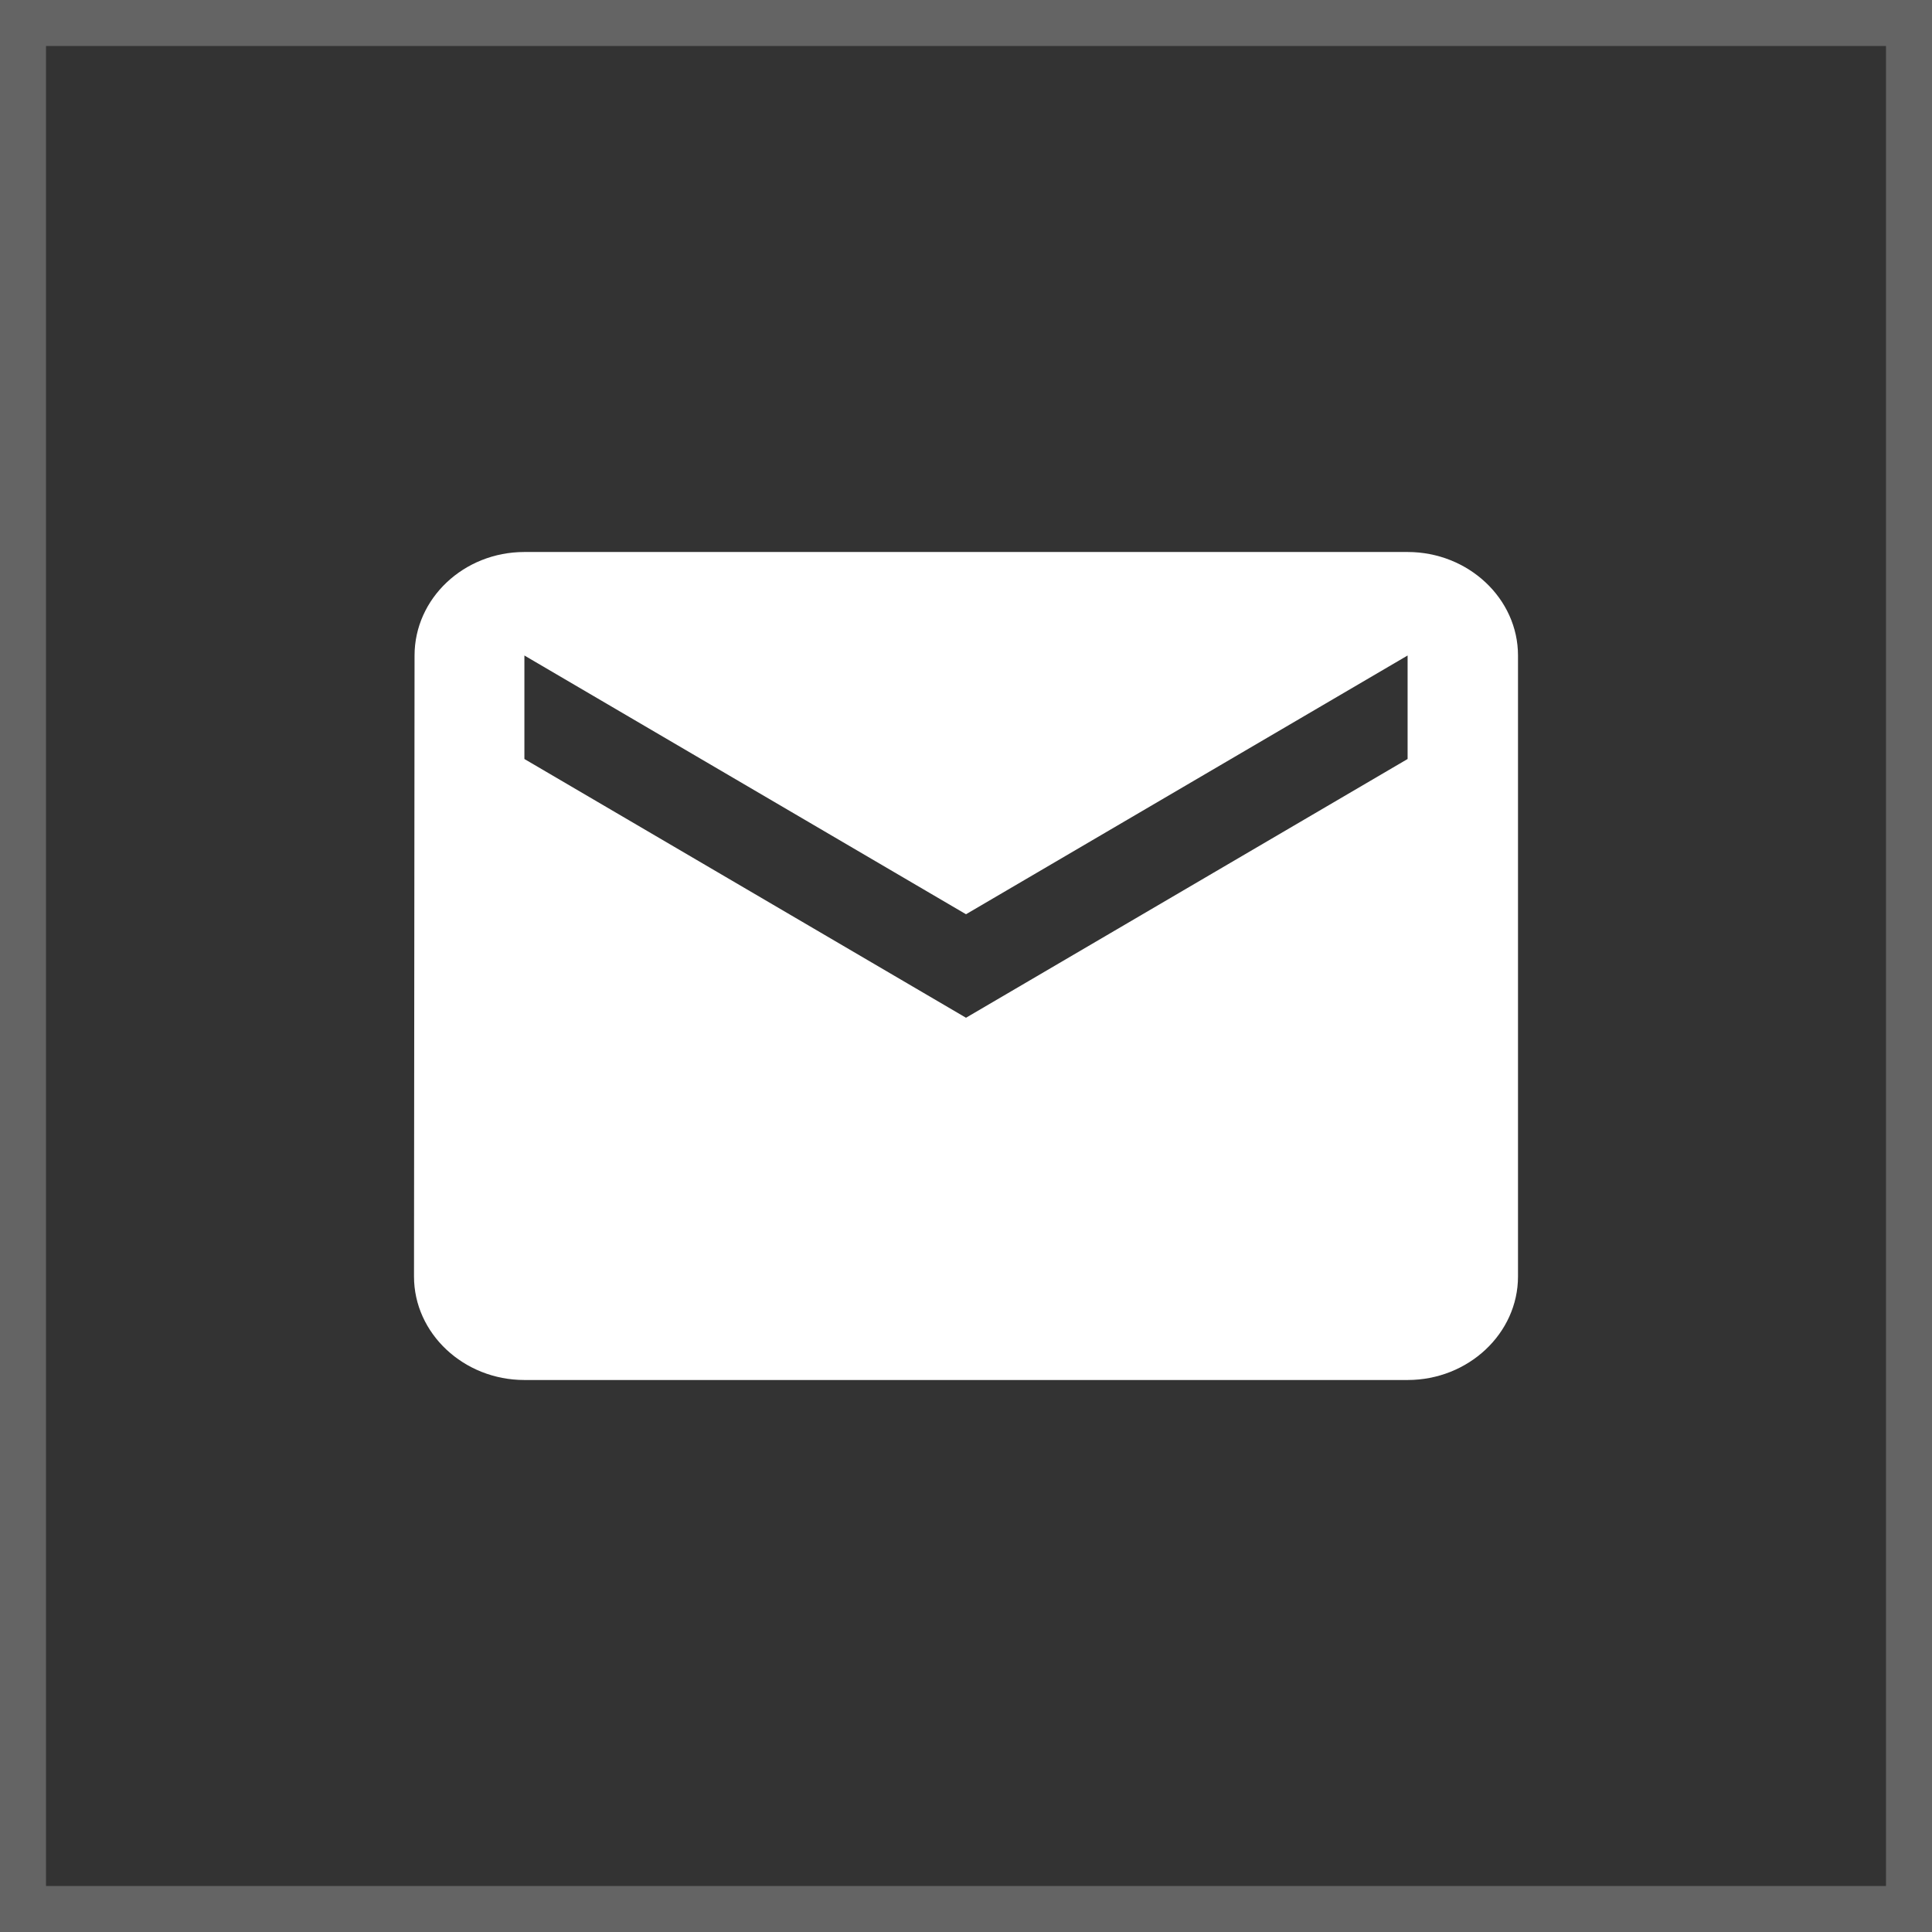 <svg xmlns="http://www.w3.org/2000/svg" width="42" height="42" viewBox="0 0 42 42" fill="none">
    <rect x="0" y="0" width="42" height="42" fill="#333333" stroke="none"/>
    <rect x="0.5" y="0.5" width="41" height="41" stroke="white" stroke-opacity="0.24"/>
    <path d="M30.6 12H11.4C10.08 12 9.012 13.012 9.012 14.25L9 27.75C9 28.988 10.08 30 11.4 30H30.6C31.92 30 33 28.988 33 27.75V14.25C33 13.012 31.92 12 30.6 12ZM30.6 16.5L21 22.125L11.4 16.5V14.25L21 19.875L30.6 14.25V16.5Z" fill="white"/>
</svg>
